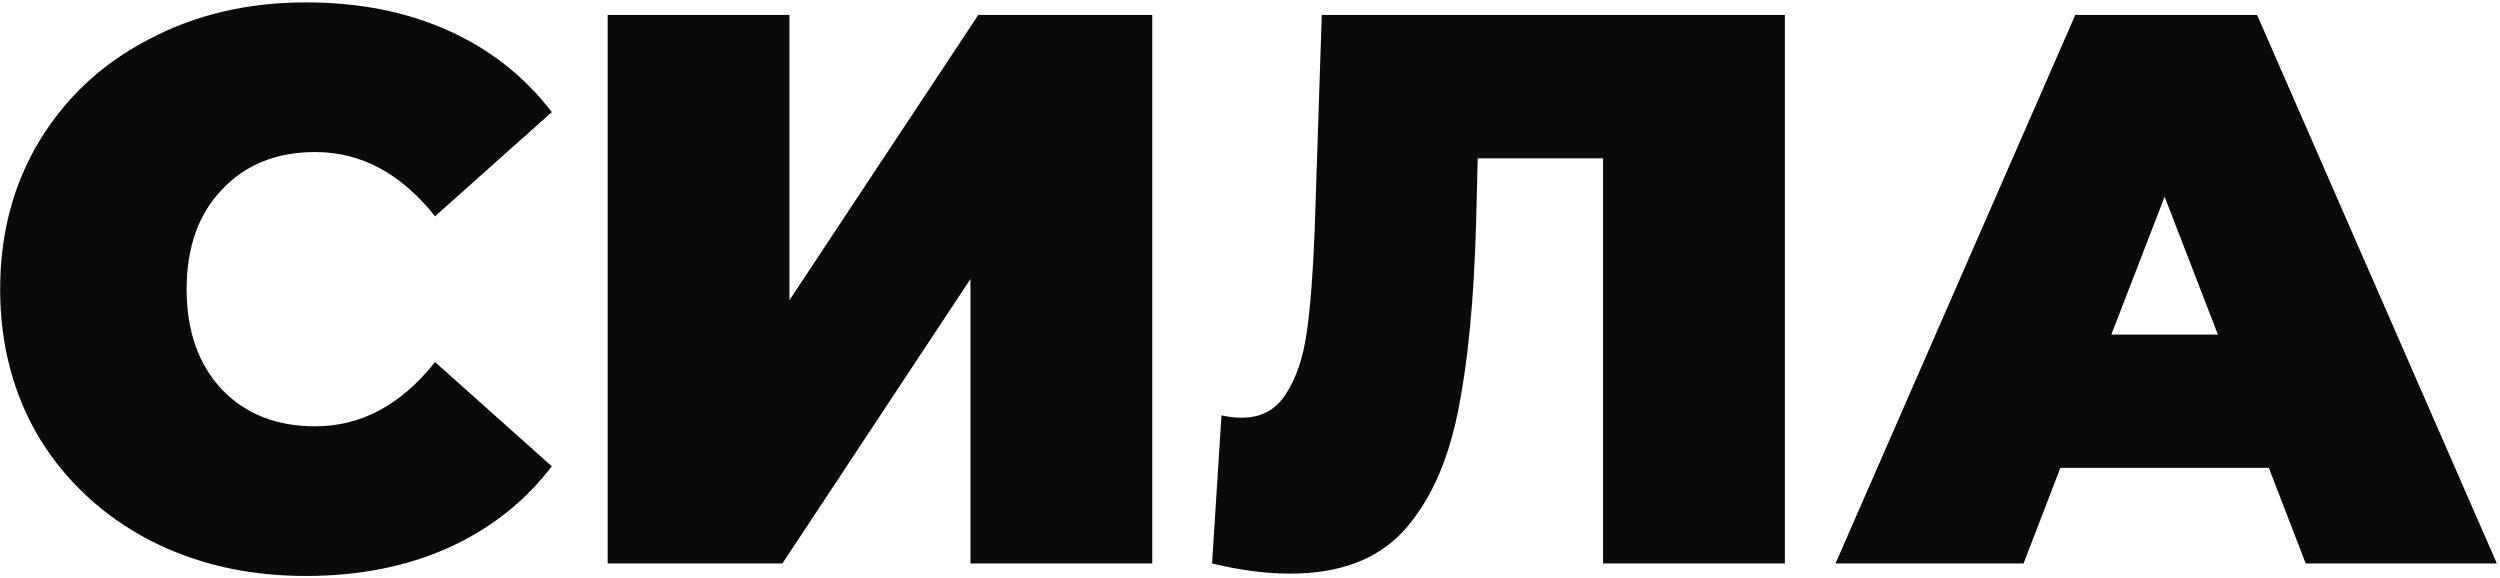 <?xml version="1.0" encoding="UTF-8"?> <svg xmlns="http://www.w3.org/2000/svg" width="670" height="155" viewBox="0 0 670 155" fill="none"> <path d="M81.94 154.36C66.4 154.36 52.4 151.14 39.94 144.7C27.48 138.12 17.68 129.02 10.54 117.4C3.54 105.64 0.04 92.34 0.04 77.5C0.04 62.66 3.54 49.43 10.54 37.81C17.68 26.05 27.48 16.95 39.94 10.51C52.4 3.93 66.4 0.64 81.94 0.64C96.22 0.64 108.96 3.16 120.16 8.2C131.36 13.24 140.6 20.52 147.88 30.04L116.59 57.97C107.49 46.49 96.78 40.75 84.46 40.75C74.1 40.75 65.77 44.11 59.47 50.83C53.17 57.41 50.02 66.3 50.02 77.5C50.02 88.7 53.17 97.66 59.47 104.38C65.77 110.96 74.1 114.25 84.46 114.25C96.78 114.25 107.49 108.51 116.59 97.03L147.88 124.96C140.6 134.48 131.36 141.76 120.16 146.8C108.96 151.84 96.22 154.36 81.94 154.36ZM162.854 4H211.574V80.44L262.184 4H308.804V151H260.084V74.77L209.684 151H162.854V4ZM478.345 4V151H429.625V42.43H396.025L395.605 59.44C395.045 80.44 393.365 97.66 390.565 111.1C387.765 124.54 382.865 135.04 375.865 142.6C368.865 150.02 358.855 153.73 345.835 153.73C339.255 153.73 332.255 152.82 324.835 151L327.355 111.31C329.175 111.73 330.995 111.94 332.815 111.94C337.995 111.94 341.915 109.84 344.575 105.64C347.375 101.44 349.265 95.84 350.245 88.84C351.225 81.84 351.925 72.67 352.345 61.33L354.235 4H478.345ZM608.049 125.38H552.189L542.319 151H491.919L556.179 4H604.899L669.159 151H617.919L608.049 125.38ZM594.399 89.68L580.119 52.72L565.839 89.68H594.399Z" fill="#0A0A0A"></path> </svg> 
